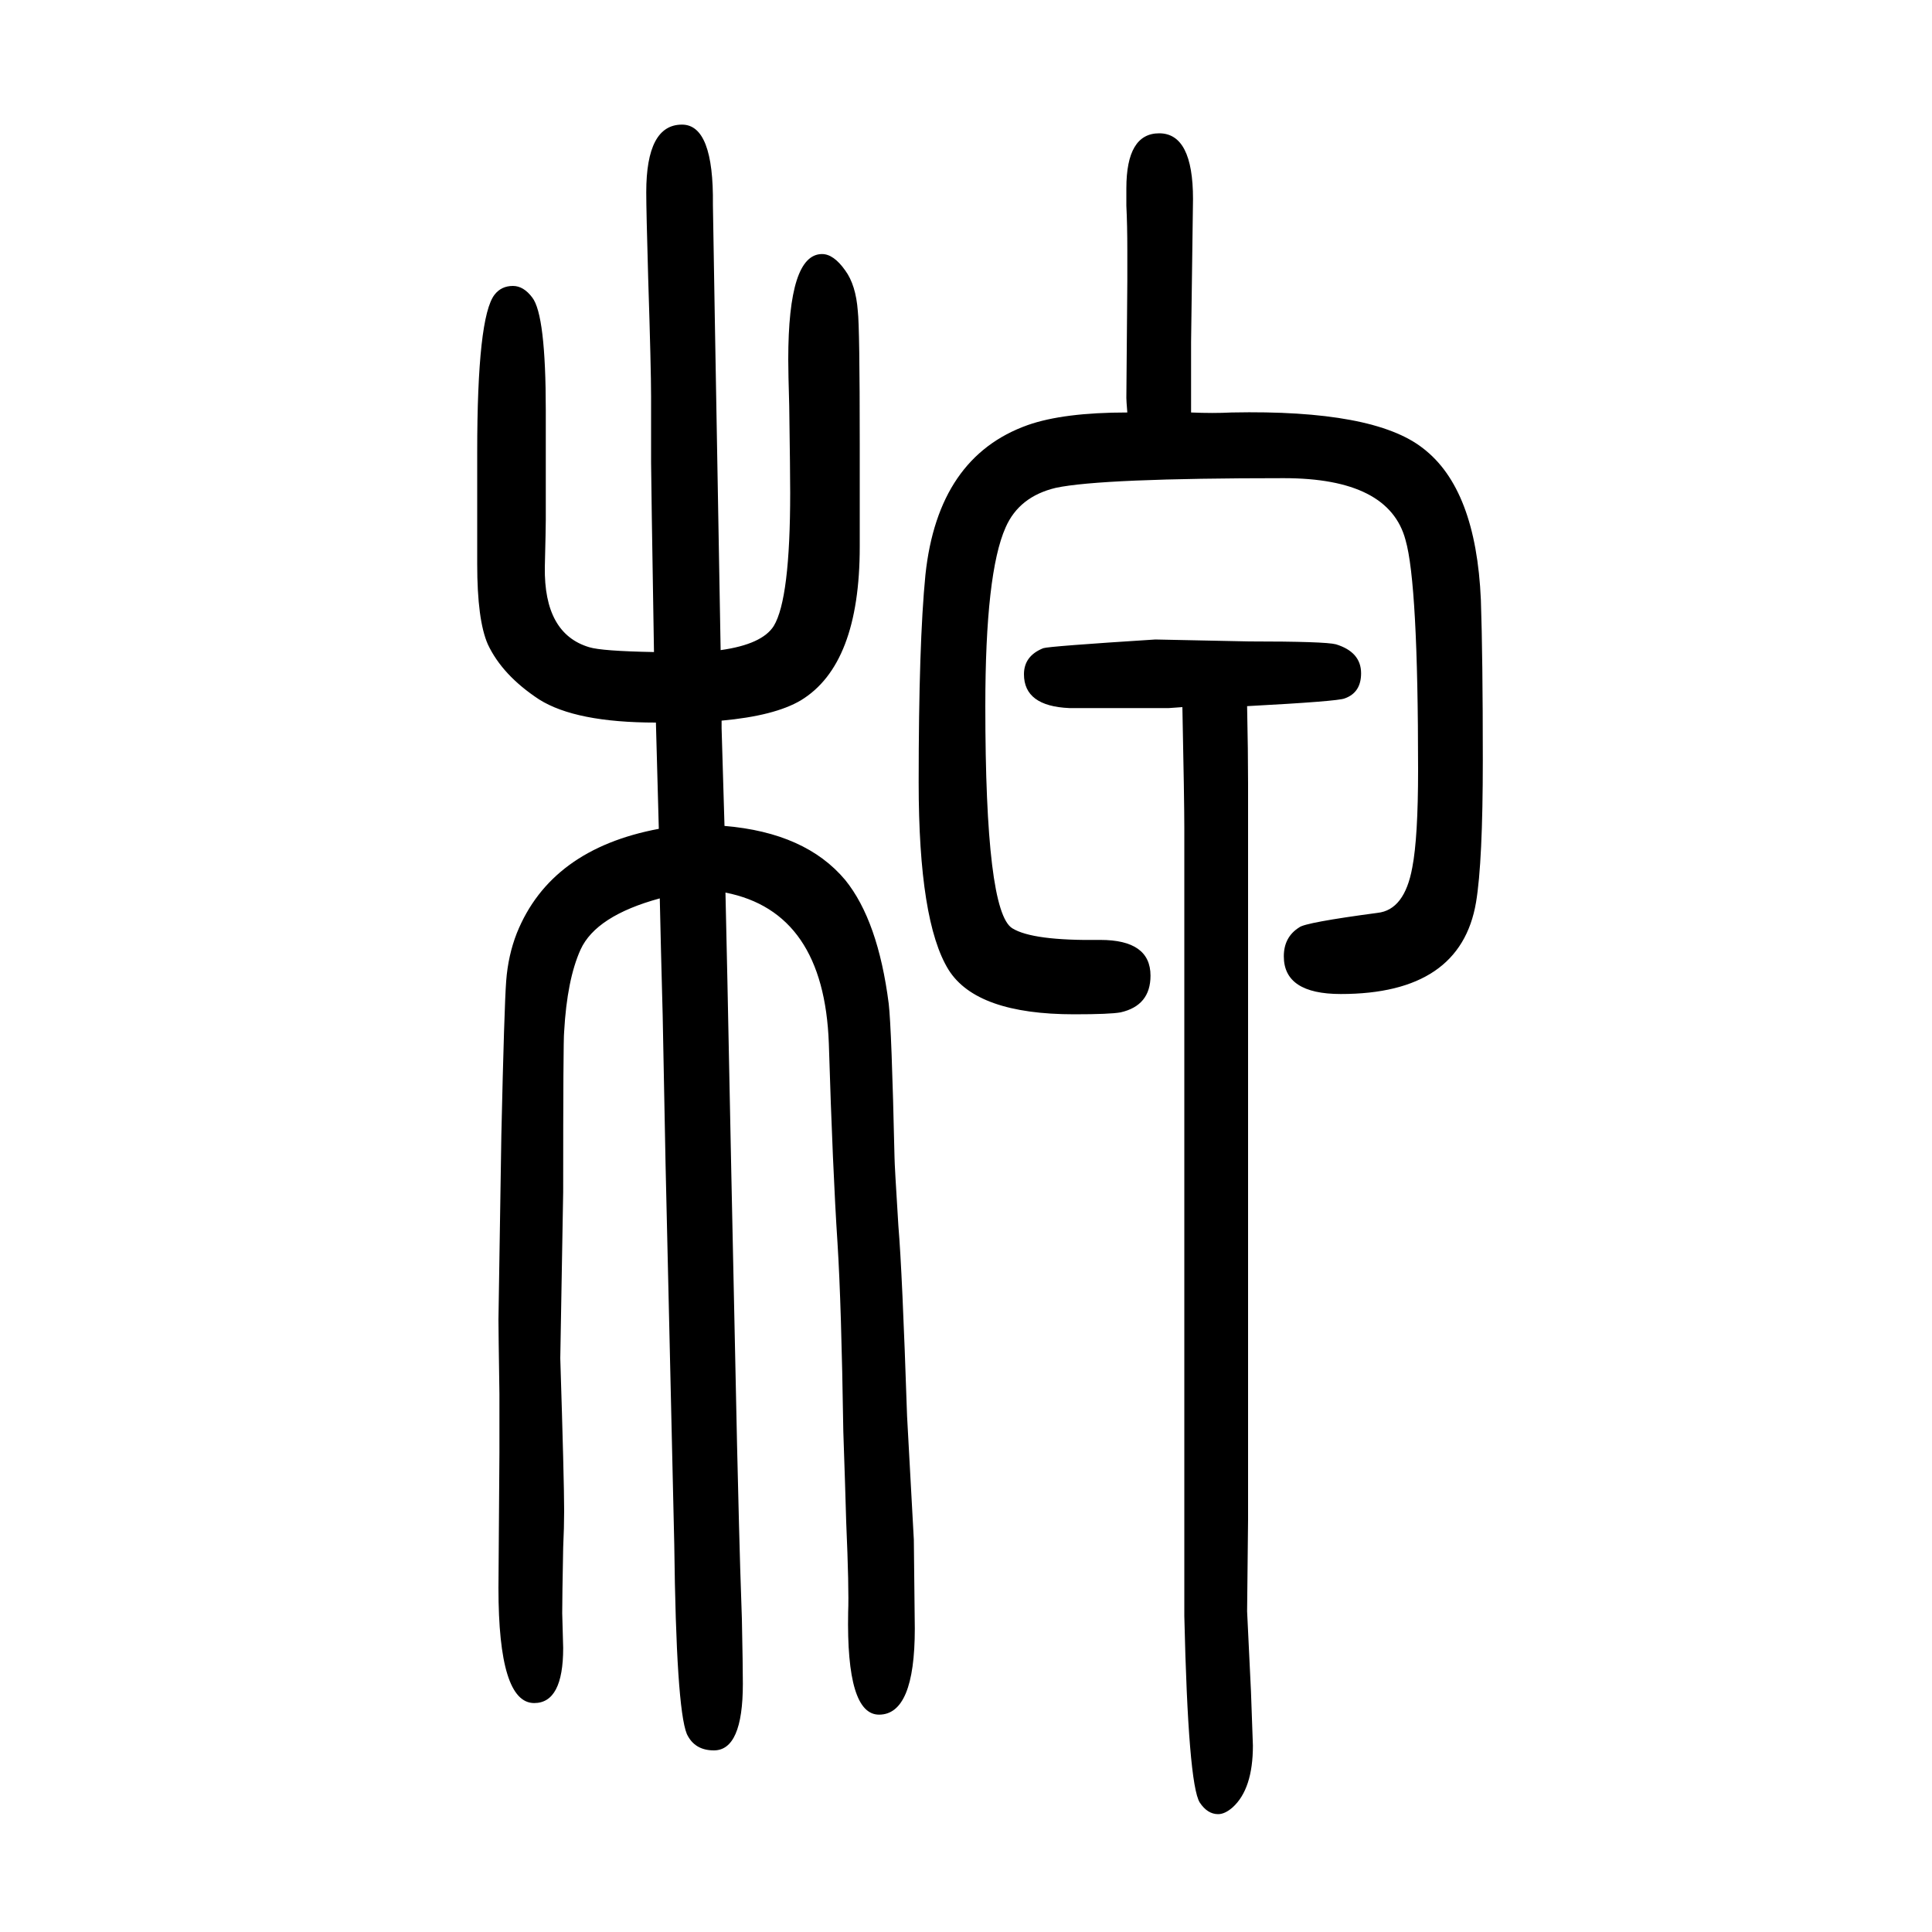 <svg xmlns="http://www.w3.org/2000/svg" xmlns:xlink="http://www.w3.org/1999/xlink" height="100" width="100" version="1.1"><path d="M1224 918l-14 -1h-25h-78q-47 2 -47 35q0 19 20 27q6 2 116 9l97 -2q79 0 90 -3q26 -8 26 -30q0 -20 -17 -26q-7 -3 -101 -8q1 -47 1 -80v-242v-120v-105v-127v-168l-1 -95l4 -83l2 -56q0 -45 -21 -64q-8 -7 -15 -7q-11 0 -19 12q-12 19 -16 193v77v135v199v148v17v48v73
v83v36q0 28 -2 125zM1167 1223q-1 12 -1 15t1 121v32q0 26 -1 46v18q0 57 34 57q35 0 35 -68l-2 -148v-51v-22q23 -1 42 0q147 3 198 -37q55 -42 60 -157q2 -59 2 -166q0 -105 -7 -147q-16 -95 -140 -95q-59 0 -59 39q0 20 16 30q6 5 81 15q28 3 36 47q6 31 6 101
q0 193 -13 238q-17 64 -126 64q-189 0 -236 -10q-38 -9 -52 -41q-21 -47 -21 -185q0 -213 28 -230q21 -13 91 -12q52 0 52 -37q0 -31 -31 -38q-11 -2 -48 -2q-101 0 -130 46q-31 50 -31 194t7 215q13 122 106 155q37 13 103 13zM677 975q-3 181 -3 196v68q0 29 -3 123
q-2 70 -2 89q0 70 37 70q33 0 32 -83q0 -8 8 -461q43 6 55 25q17 28 17 138q0 21 -1 90q-1 34 -1 48q0 109 35 109q12 0 24 -17q11 -15 13 -42q2 -17 2 -137v-107q0 -122 -61 -159q-27 -16 -82 -21v-8l3 -101q84 -7 125 -56q34 -42 45 -128q3 -26 6 -159q0 -7 4 -71
q4 -47 9 -197l7 -128l1 -92q0 -89 -37 -89q-34 0 -32 106q1 24 -2 93q-1 36 -3 94q-2 132 -6 195q-5 76 -9 207q-5 136 -107 156q1 -49 2 -91l4 -197l6 -284l2 -82q1 -41 3 -98q1 -49 1 -67q0 -69 -30 -69q-20 0 -28 17q-11 27 -13 196q0 5 -9 393l-3 155q-2 74 -3 121
q-66 -18 -82 -53q-14 -31 -17 -85q-1 -8 -1 -166l-3 -172q4 -127 4 -158q0 -17 -1 -38q-1 -52 -1 -68l1 -36q0 -57 -30 -57q-37 0 -37 119l1 140v61q-1 66 -1 77l3 191q3 133 5 159.5t11 49.5q35 87 147 108l-3 110q-83 0 -121 24q-38 25 -53 57q-11 25 -11 83v116
q0 140 18 163q7 9 19 9q11 0 20 -12q14 -18 14 -117v-113q0 -9 -1 -49q-1 -69 46 -83q13 -4 67 -5z" style="" transform="scale(0.05 -0.05) translate(0 -1650)"/></svg>
